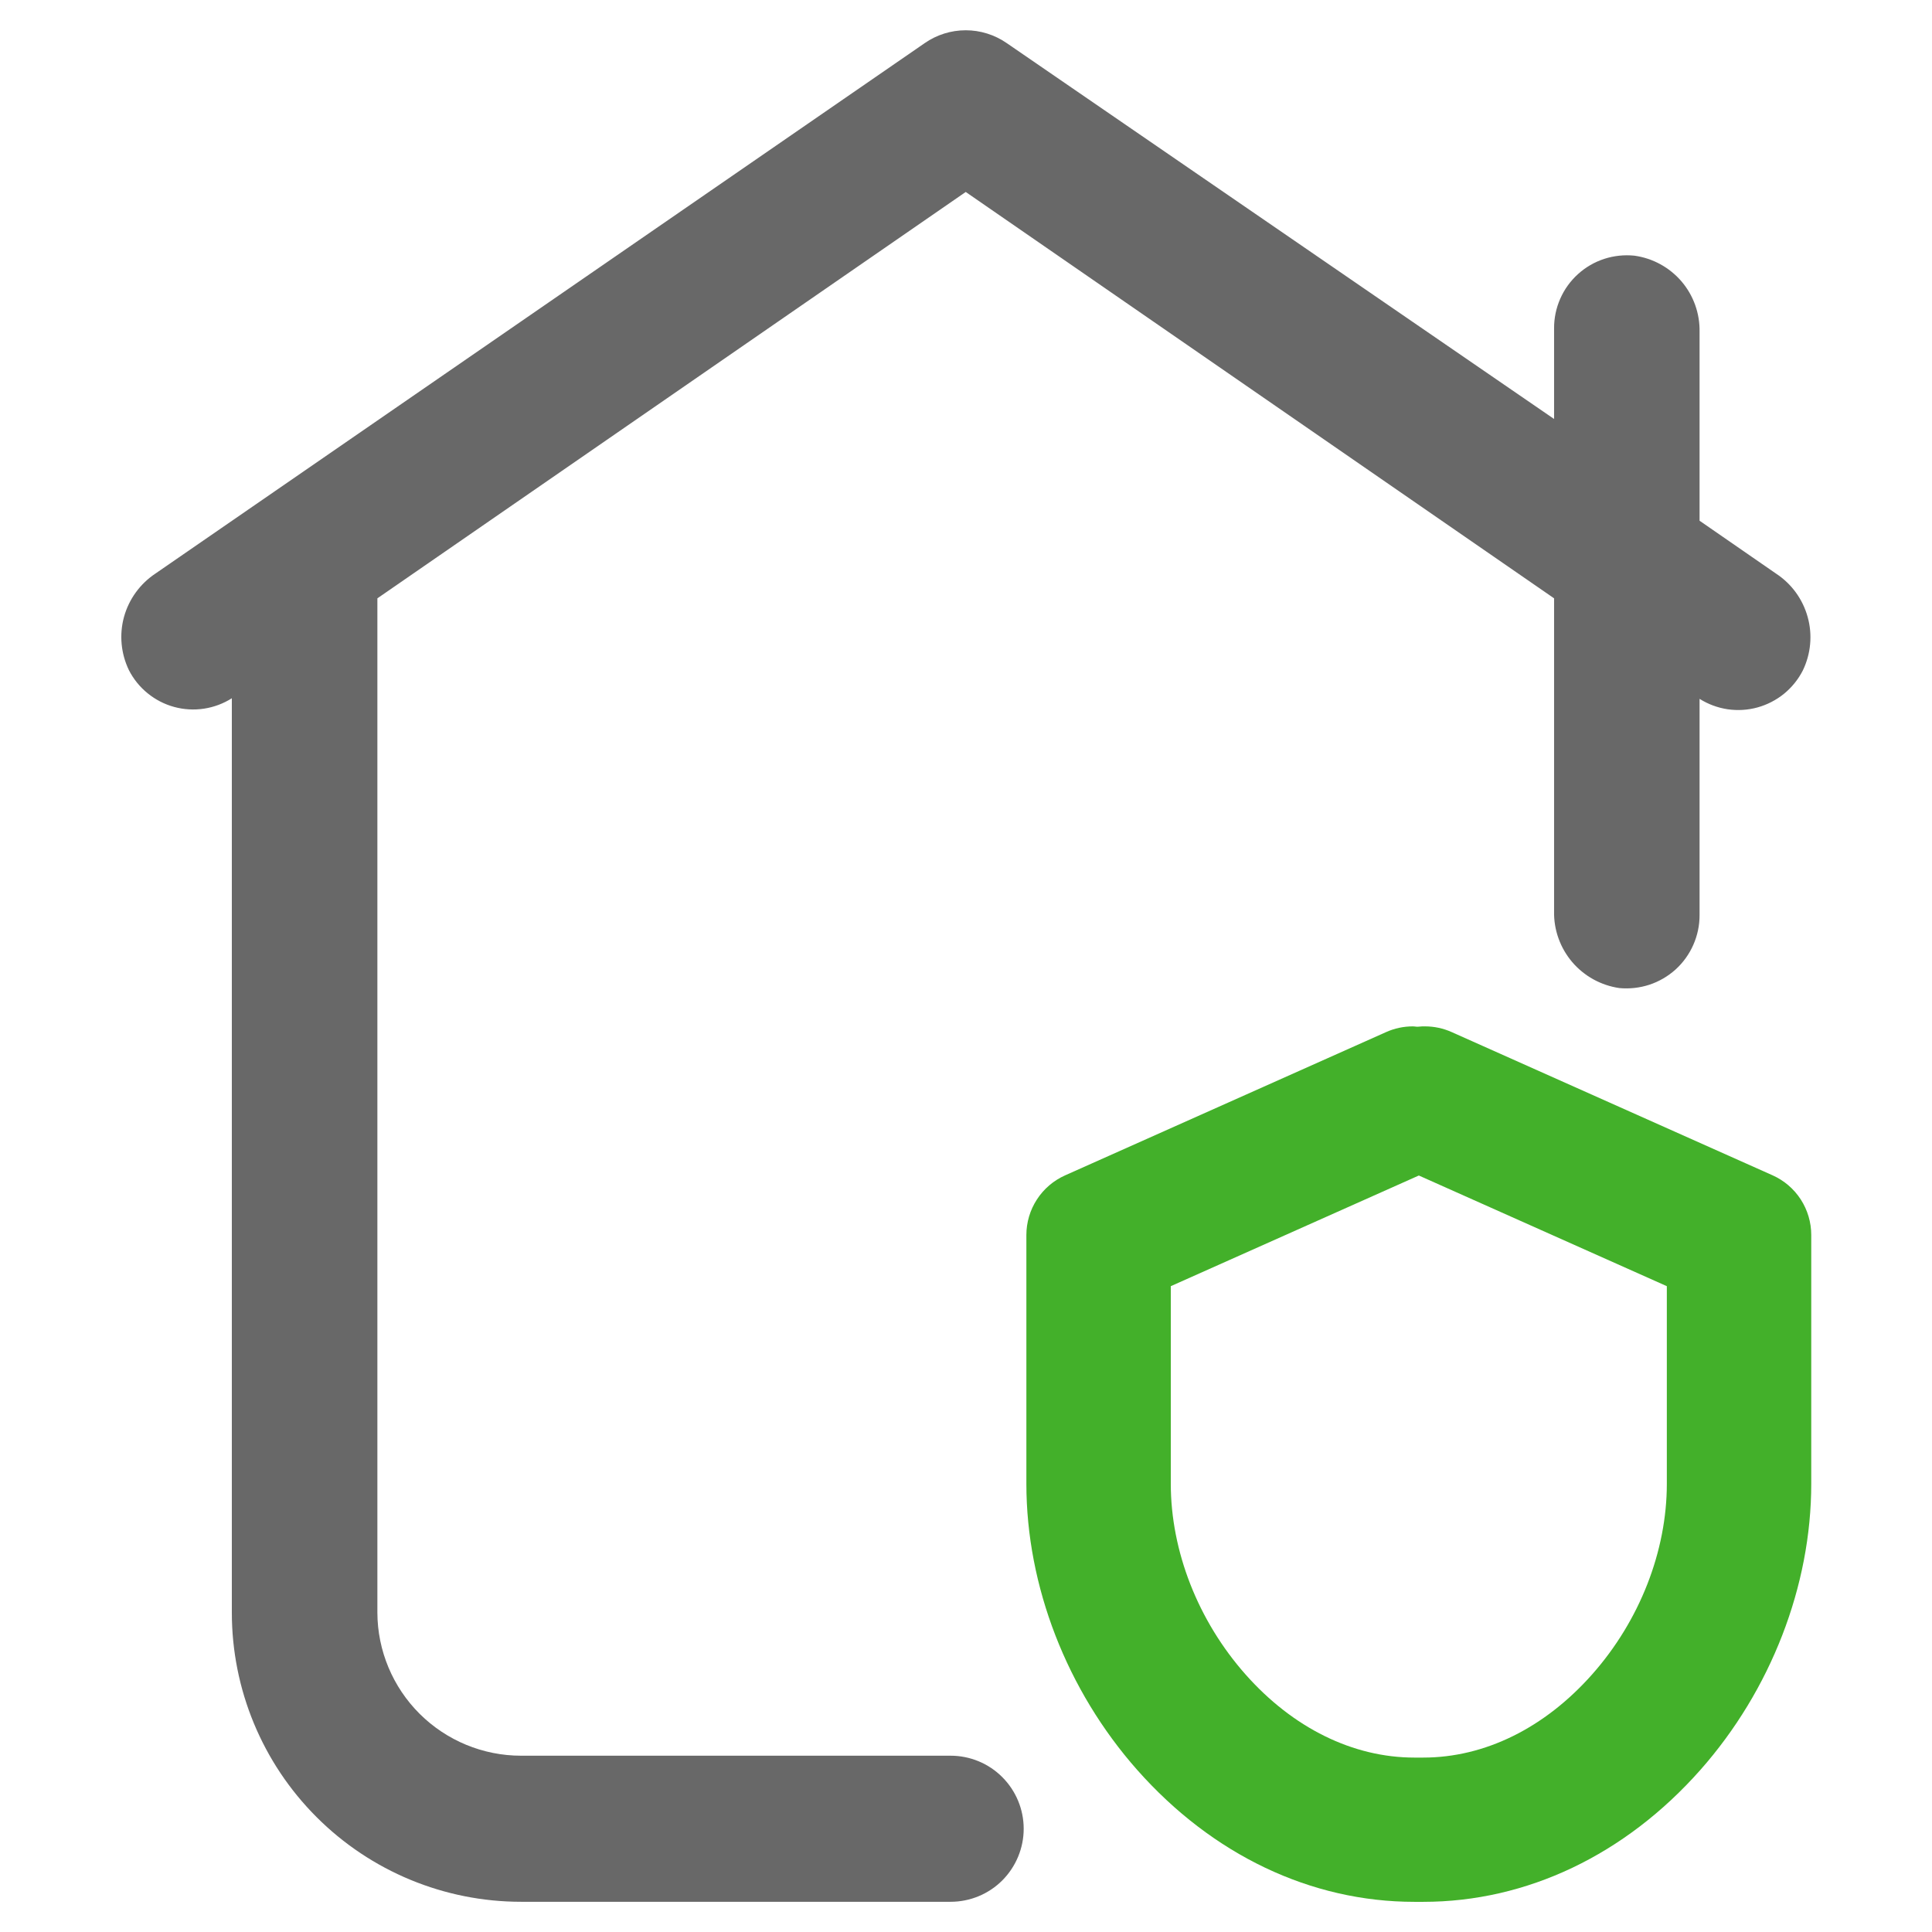 <svg width="36" height="36" viewBox="0 0 36 36" fill="none" xmlns="http://www.w3.org/2000/svg">
<path d="M26.438 21.904L31.059 23.966V27.648C31.059 28.905 30.552 30.202 29.667 31.2C28.782 32.199 27.666 32.75 26.52 32.75H26.355C25.211 32.75 24.092 32.199 23.208 31.2C22.324 30.201 21.816 28.905 21.816 27.648V23.966L26.438 21.904V21.904ZM26.55 19.125C26.512 19.125 26.475 19.125 26.438 19.13C26.401 19.136 26.363 19.125 26.326 19.125C26.154 19.125 25.985 19.161 25.829 19.231L19.847 21.901C19.632 21.997 19.449 22.153 19.321 22.351C19.193 22.548 19.125 22.778 19.125 23.013V27.649C19.125 29.553 19.878 31.497 21.191 32.981C22.593 34.564 24.426 35.438 26.355 35.438H26.52C28.448 35.438 30.282 34.564 31.684 32.98C32.997 31.495 33.75 29.552 33.75 27.648V23.012C33.75 22.777 33.682 22.547 33.554 22.349C33.426 22.152 33.244 21.996 33.029 21.9L27.049 19.231C26.893 19.161 26.724 19.125 26.553 19.125H26.55Z" fill="#43B02A"/>
<path d="M33.092 10.687L31.669 9.703V6.187C31.676 5.842 31.557 5.507 31.333 5.244C31.108 4.982 30.796 4.811 30.454 4.764C30.265 4.745 30.073 4.765 29.892 4.824C29.711 4.883 29.544 4.98 29.403 5.108C29.262 5.236 29.149 5.392 29.073 5.566C28.996 5.741 28.957 5.929 28.958 6.12V7.807L18.76 0.804C18.535 0.648 18.268 0.564 17.995 0.564C17.721 0.564 17.454 0.648 17.23 0.804L2.897 10.687C2.611 10.877 2.403 11.163 2.311 11.494C2.22 11.825 2.253 12.178 2.402 12.487C2.487 12.654 2.606 12.801 2.752 12.919C2.897 13.037 3.065 13.124 3.246 13.173C3.426 13.222 3.615 13.233 3.8 13.205C3.985 13.177 4.162 13.111 4.32 13.011V30.049C4.32 31.478 4.888 32.849 5.899 33.859C6.909 34.87 8.28 35.437 9.709 35.437H17.713C18.074 35.437 18.421 35.294 18.676 35.039C18.931 34.783 19.075 34.437 19.075 34.076C19.075 33.715 18.931 33.369 18.676 33.114C18.421 32.858 18.074 32.715 17.713 32.715H9.709C9.001 32.715 8.322 32.434 7.82 31.935C7.318 31.435 7.034 30.757 7.032 30.049V11.149L17.995 3.577L28.958 11.149V16.982C28.951 17.327 29.072 17.663 29.295 17.926C29.519 18.189 29.831 18.361 30.173 18.411C30.362 18.429 30.553 18.408 30.734 18.349C30.915 18.289 31.081 18.192 31.222 18.065C31.363 17.937 31.475 17.781 31.552 17.607C31.629 17.433 31.669 17.245 31.669 17.055V13.022C31.828 13.122 32.006 13.188 32.191 13.216C32.377 13.243 32.567 13.232 32.748 13.182C32.929 13.132 33.097 13.045 33.243 12.927C33.388 12.808 33.508 12.66 33.593 12.493C33.743 12.183 33.776 11.828 33.683 11.496C33.591 11.163 33.381 10.876 33.092 10.687Z" fill="#686868"/>
</svg>

